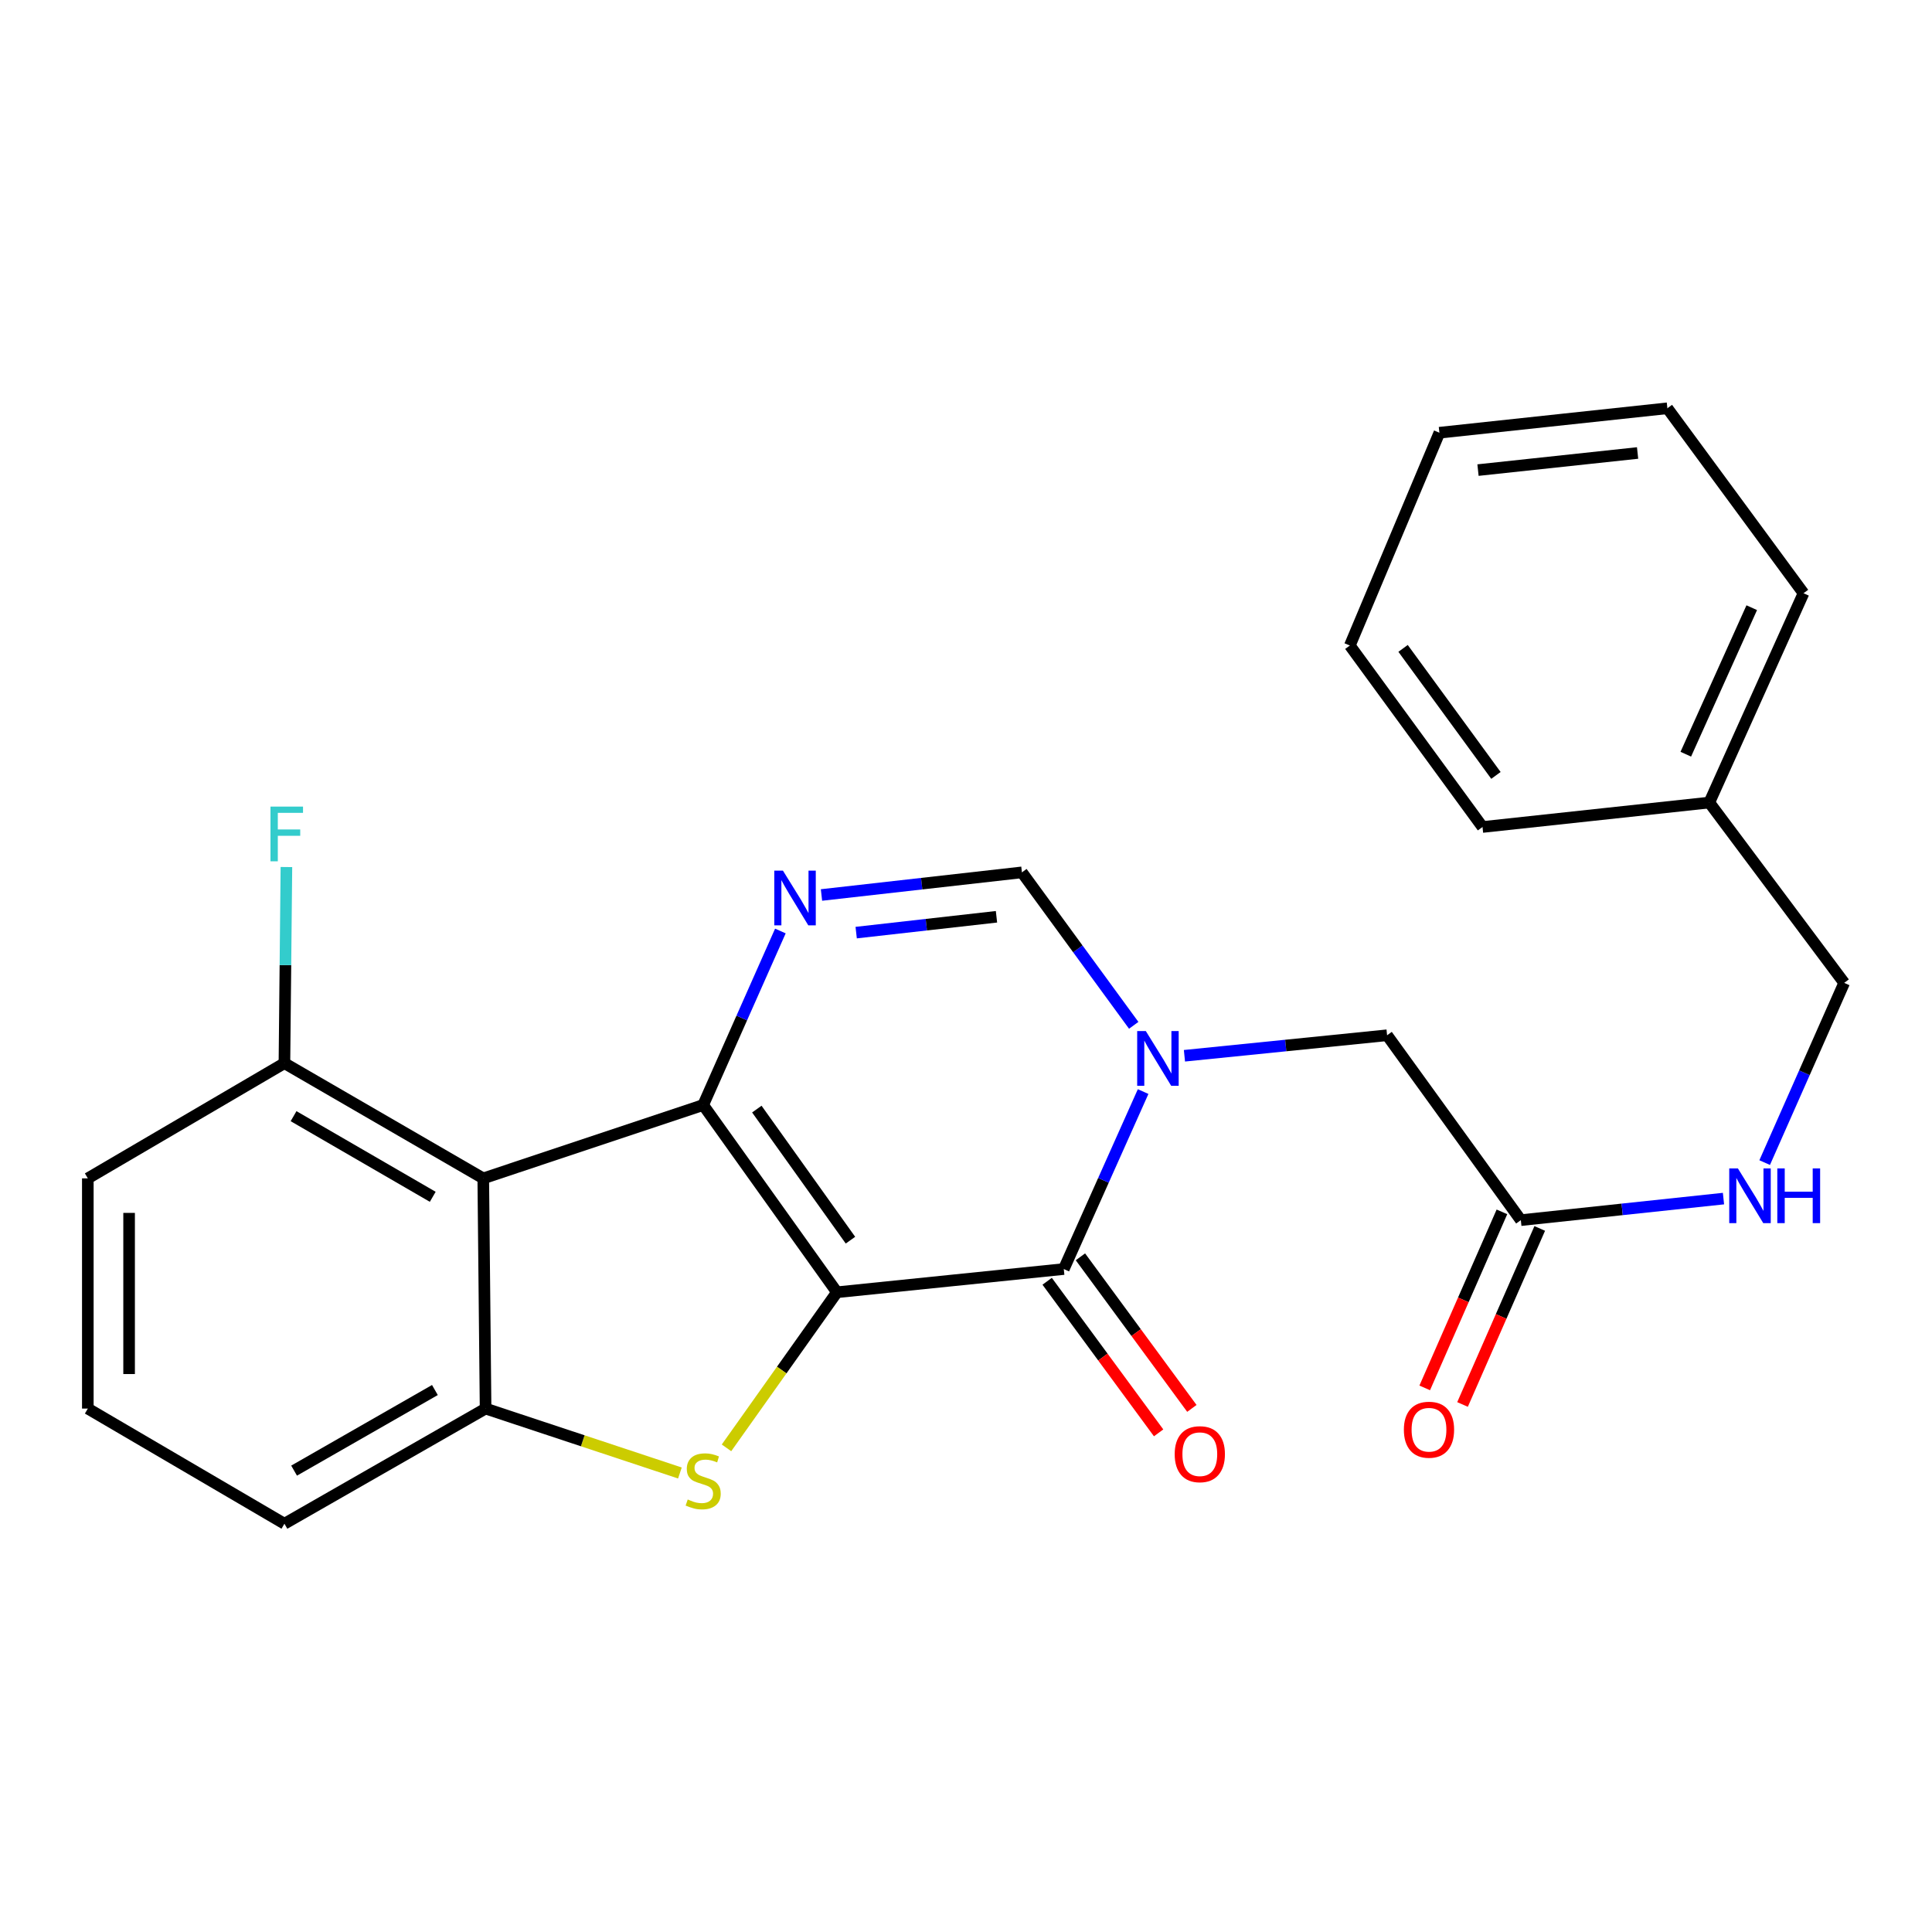 <?xml version='1.0' encoding='iso-8859-1'?>
<svg version='1.1' baseProfile='full'
              xmlns='http://www.w3.org/2000/svg'
                      xmlns:rdkit='http://www.rdkit.org/xml'
                      xmlns:xlink='http://www.w3.org/1999/xlink'
                  xml:space='preserve'
width='1000px' height='1000px' viewBox='0 0 1000 1000'>
<!-- END OF HEADER -->
<rect style='opacity:1.0;fill:#FFFFFF;stroke:none' width='1000' height='1000' x='0' y='0'> </rect>
<path class='bond-0' d='M 433.193,668.87 L 363.964,571.947' style='fill:none;fill-rule:evenodd;stroke:#000000;stroke-width:6px;stroke-linecap:butt;stroke-linejoin:miter;stroke-opacity:1' />
<path class='bond-0' d='M 440.196,641.912 L 391.735,574.066' style='fill:none;fill-rule:evenodd;stroke:#000000;stroke-width:6px;stroke-linecap:butt;stroke-linejoin:miter;stroke-opacity:1' />
<path class='bond-1' d='M 433.193,668.87 L 550.616,656.857' style='fill:none;fill-rule:evenodd;stroke:#000000;stroke-width:6px;stroke-linecap:butt;stroke-linejoin:miter;stroke-opacity:1' />
<path class='bond-2' d='M 433.193,668.87 L 404.614,709.137' style='fill:none;fill-rule:evenodd;stroke:#000000;stroke-width:6px;stroke-linecap:butt;stroke-linejoin:miter;stroke-opacity:1' />
<path class='bond-2' d='M 404.614,709.137 L 376.034,749.403' style='fill:none;fill-rule:evenodd;stroke:#CCCC00;stroke-width:6px;stroke-linecap:butt;stroke-linejoin:miter;stroke-opacity:1' />
<path class='bond-4' d='M 363.964,571.947 L 383.943,526.915' style='fill:none;fill-rule:evenodd;stroke:#000000;stroke-width:6px;stroke-linecap:butt;stroke-linejoin:miter;stroke-opacity:1' />
<path class='bond-4' d='M 383.943,526.915 L 403.923,481.883' style='fill:none;fill-rule:evenodd;stroke:#0000FF;stroke-width:6px;stroke-linecap:butt;stroke-linejoin:miter;stroke-opacity:1' />
<path class='bond-5' d='M 363.964,571.947 L 250.138,609.921' style='fill:none;fill-rule:evenodd;stroke:#000000;stroke-width:6px;stroke-linecap:butt;stroke-linejoin:miter;stroke-opacity:1' />
<path class='bond-3' d='M 550.616,656.857 L 571.148,610.926' style='fill:none;fill-rule:evenodd;stroke:#000000;stroke-width:6px;stroke-linecap:butt;stroke-linejoin:miter;stroke-opacity:1' />
<path class='bond-3' d='M 571.148,610.926 L 591.68,564.995' style='fill:none;fill-rule:evenodd;stroke:#0000FF;stroke-width:6px;stroke-linecap:butt;stroke-linejoin:miter;stroke-opacity:1' />
<path class='bond-11' d='M 542.009,663.186 L 570.854,702.414' style='fill:none;fill-rule:evenodd;stroke:#000000;stroke-width:6px;stroke-linecap:butt;stroke-linejoin:miter;stroke-opacity:1' />
<path class='bond-11' d='M 570.854,702.414 L 599.698,741.642' style='fill:none;fill-rule:evenodd;stroke:#FF0000;stroke-width:6px;stroke-linecap:butt;stroke-linejoin:miter;stroke-opacity:1' />
<path class='bond-11' d='M 559.223,650.528 L 588.068,689.756' style='fill:none;fill-rule:evenodd;stroke:#000000;stroke-width:6px;stroke-linecap:butt;stroke-linejoin:miter;stroke-opacity:1' />
<path class='bond-11' d='M 588.068,689.756 L 616.913,728.984' style='fill:none;fill-rule:evenodd;stroke:#FF0000;stroke-width:6px;stroke-linecap:butt;stroke-linejoin:miter;stroke-opacity:1' />
<path class='bond-6' d='M 351.918,762.417 L 301.627,745.747' style='fill:none;fill-rule:evenodd;stroke:#CCCC00;stroke-width:6px;stroke-linecap:butt;stroke-linejoin:miter;stroke-opacity:1' />
<path class='bond-6' d='M 301.627,745.747 L 251.337,729.077' style='fill:none;fill-rule:evenodd;stroke:#000000;stroke-width:6px;stroke-linecap:butt;stroke-linejoin:miter;stroke-opacity:1' />
<path class='bond-7' d='M 586.814,530.707 L 557.877,491.12' style='fill:none;fill-rule:evenodd;stroke:#0000FF;stroke-width:6px;stroke-linecap:butt;stroke-linejoin:miter;stroke-opacity:1' />
<path class='bond-7' d='M 557.877,491.12 L 528.94,451.533' style='fill:none;fill-rule:evenodd;stroke:#000000;stroke-width:6px;stroke-linecap:butt;stroke-linejoin:miter;stroke-opacity:1' />
<path class='bond-8' d='M 613.065,546.462 L 665.51,541.155' style='fill:none;fill-rule:evenodd;stroke:#0000FF;stroke-width:6px;stroke-linecap:butt;stroke-linejoin:miter;stroke-opacity:1' />
<path class='bond-8' d='M 665.51,541.155 L 717.954,535.849' style='fill:none;fill-rule:evenodd;stroke:#000000;stroke-width:6px;stroke-linecap:butt;stroke-linejoin:miter;stroke-opacity:1' />
<path class='bond-26' d='M 425.2,463.246 L 477.07,457.389' style='fill:none;fill-rule:evenodd;stroke:#0000FF;stroke-width:6px;stroke-linecap:butt;stroke-linejoin:miter;stroke-opacity:1' />
<path class='bond-26' d='M 477.07,457.389 L 528.94,451.533' style='fill:none;fill-rule:evenodd;stroke:#000000;stroke-width:6px;stroke-linecap:butt;stroke-linejoin:miter;stroke-opacity:1' />
<path class='bond-26' d='M 443.158,482.721 L 479.467,478.621' style='fill:none;fill-rule:evenodd;stroke:#0000FF;stroke-width:6px;stroke-linecap:butt;stroke-linejoin:miter;stroke-opacity:1' />
<path class='bond-26' d='M 479.467,478.621 L 515.777,474.522' style='fill:none;fill-rule:evenodd;stroke:#000000;stroke-width:6px;stroke-linecap:butt;stroke-linejoin:miter;stroke-opacity:1' />
<path class='bond-10' d='M 250.138,609.921 L 147.22,550.295' style='fill:none;fill-rule:evenodd;stroke:#000000;stroke-width:6px;stroke-linecap:butt;stroke-linejoin:miter;stroke-opacity:1' />
<path class='bond-10' d='M 223.989,619.465 L 151.947,577.727' style='fill:none;fill-rule:evenodd;stroke:#000000;stroke-width:6px;stroke-linecap:butt;stroke-linejoin:miter;stroke-opacity:1' />
<path class='bond-25' d='M 250.138,609.921 L 251.337,729.077' style='fill:none;fill-rule:evenodd;stroke:#000000;stroke-width:6px;stroke-linecap:butt;stroke-linejoin:miter;stroke-opacity:1' />
<path class='bond-16' d='M 251.337,729.077 L 147.22,788.679' style='fill:none;fill-rule:evenodd;stroke:#000000;stroke-width:6px;stroke-linecap:butt;stroke-linejoin:miter;stroke-opacity:1' />
<path class='bond-16' d='M 225.104,719.474 L 152.223,761.195' style='fill:none;fill-rule:evenodd;stroke:#000000;stroke-width:6px;stroke-linecap:butt;stroke-linejoin:miter;stroke-opacity:1' />
<path class='bond-9' d='M 717.954,535.849 L 787.183,631.549' style='fill:none;fill-rule:evenodd;stroke:#000000;stroke-width:6px;stroke-linecap:butt;stroke-linejoin:miter;stroke-opacity:1' />
<path class='bond-12' d='M 787.183,631.549 L 839.627,625.97' style='fill:none;fill-rule:evenodd;stroke:#000000;stroke-width:6px;stroke-linecap:butt;stroke-linejoin:miter;stroke-opacity:1' />
<path class='bond-12' d='M 839.627,625.97 L 892.071,620.39' style='fill:none;fill-rule:evenodd;stroke:#0000FF;stroke-width:6px;stroke-linecap:butt;stroke-linejoin:miter;stroke-opacity:1' />
<path class='bond-13' d='M 777.399,627.258 L 757.418,672.813' style='fill:none;fill-rule:evenodd;stroke:#000000;stroke-width:6px;stroke-linecap:butt;stroke-linejoin:miter;stroke-opacity:1' />
<path class='bond-13' d='M 757.418,672.813 L 737.437,718.368' style='fill:none;fill-rule:evenodd;stroke:#FF0000;stroke-width:6px;stroke-linecap:butt;stroke-linejoin:miter;stroke-opacity:1' />
<path class='bond-13' d='M 796.967,635.84 L 776.986,681.396' style='fill:none;fill-rule:evenodd;stroke:#000000;stroke-width:6px;stroke-linecap:butt;stroke-linejoin:miter;stroke-opacity:1' />
<path class='bond-13' d='M 776.986,681.396 L 757.004,726.951' style='fill:none;fill-rule:evenodd;stroke:#FF0000;stroke-width:6px;stroke-linecap:butt;stroke-linejoin:miter;stroke-opacity:1' />
<path class='bond-14' d='M 147.22,550.295 L 147.733,499.536' style='fill:none;fill-rule:evenodd;stroke:#000000;stroke-width:6px;stroke-linecap:butt;stroke-linejoin:miter;stroke-opacity:1' />
<path class='bond-14' d='M 147.733,499.536 L 148.246,448.776' style='fill:none;fill-rule:evenodd;stroke:#33CCCC;stroke-width:6px;stroke-linecap:butt;stroke-linejoin:miter;stroke-opacity:1' />
<path class='bond-19' d='M 147.22,550.295 L 45.455,609.921' style='fill:none;fill-rule:evenodd;stroke:#000000;stroke-width:6px;stroke-linecap:butt;stroke-linejoin:miter;stroke-opacity:1' />
<path class='bond-15' d='M 913.391,601.758 L 933.968,555.247' style='fill:none;fill-rule:evenodd;stroke:#0000FF;stroke-width:6px;stroke-linecap:butt;stroke-linejoin:miter;stroke-opacity:1' />
<path class='bond-15' d='M 933.968,555.247 L 954.545,508.737' style='fill:none;fill-rule:evenodd;stroke:#000000;stroke-width:6px;stroke-linecap:butt;stroke-linejoin:miter;stroke-opacity:1' />
<path class='bond-17' d='M 954.545,508.737 L 884.735,415.399' style='fill:none;fill-rule:evenodd;stroke:#000000;stroke-width:6px;stroke-linecap:butt;stroke-linejoin:miter;stroke-opacity:1' />
<path class='bond-18' d='M 147.22,788.679 L 45.455,729.077' style='fill:none;fill-rule:evenodd;stroke:#000000;stroke-width:6px;stroke-linecap:butt;stroke-linejoin:miter;stroke-opacity:1' />
<path class='bond-20' d='M 884.735,415.399 L 933.499,307.057' style='fill:none;fill-rule:evenodd;stroke:#000000;stroke-width:6px;stroke-linecap:butt;stroke-linejoin:miter;stroke-opacity:1' />
<path class='bond-20' d='M 872.565,390.378 L 906.7,314.538' style='fill:none;fill-rule:evenodd;stroke:#000000;stroke-width:6px;stroke-linecap:butt;stroke-linejoin:miter;stroke-opacity:1' />
<path class='bond-21' d='M 884.735,415.399 L 767.348,428.053' style='fill:none;fill-rule:evenodd;stroke:#000000;stroke-width:6px;stroke-linecap:butt;stroke-linejoin:miter;stroke-opacity:1' />
<path class='bond-27' d='M 45.455,729.077 L 45.455,609.921' style='fill:none;fill-rule:evenodd;stroke:#000000;stroke-width:6px;stroke-linecap:butt;stroke-linejoin:miter;stroke-opacity:1' />
<path class='bond-27' d='M 66.822,711.204 L 66.822,627.794' style='fill:none;fill-rule:evenodd;stroke:#000000;stroke-width:6px;stroke-linecap:butt;stroke-linejoin:miter;stroke-opacity:1' />
<path class='bond-23' d='M 933.499,307.057 L 863.036,211.321' style='fill:none;fill-rule:evenodd;stroke:#000000;stroke-width:6px;stroke-linecap:butt;stroke-linejoin:miter;stroke-opacity:1' />
<path class='bond-22' d='M 767.348,428.053 L 698.677,334.122' style='fill:none;fill-rule:evenodd;stroke:#000000;stroke-width:6px;stroke-linecap:butt;stroke-linejoin:miter;stroke-opacity:1' />
<path class='bond-22' d='M 774.296,401.353 L 726.226,335.601' style='fill:none;fill-rule:evenodd;stroke:#000000;stroke-width:6px;stroke-linecap:butt;stroke-linejoin:miter;stroke-opacity:1' />
<path class='bond-24' d='M 698.677,334.122 L 745.031,223.975' style='fill:none;fill-rule:evenodd;stroke:#000000;stroke-width:6px;stroke-linecap:butt;stroke-linejoin:miter;stroke-opacity:1' />
<path class='bond-28' d='M 863.036,211.321 L 745.031,223.975' style='fill:none;fill-rule:evenodd;stroke:#000000;stroke-width:6px;stroke-linecap:butt;stroke-linejoin:miter;stroke-opacity:1' />
<path class='bond-28' d='M 847.613,234.464 L 765.01,243.322' style='fill:none;fill-rule:evenodd;stroke:#000000;stroke-width:6px;stroke-linecap:butt;stroke-linejoin:miter;stroke-opacity:1' />
<path  class='atom-3' d='M 355.964 776.13
Q 356.284 776.25, 357.604 776.81
Q 358.924 777.37, 360.364 777.73
Q 361.844 778.05, 363.284 778.05
Q 365.964 778.05, 367.524 776.77
Q 369.084 775.45, 369.084 773.17
Q 369.084 771.61, 368.284 770.65
Q 367.524 769.69, 366.324 769.17
Q 365.124 768.65, 363.124 768.05
Q 360.604 767.29, 359.084 766.57
Q 357.604 765.85, 356.524 764.33
Q 355.484 762.81, 355.484 760.25
Q 355.484 756.69, 357.884 754.49
Q 360.324 752.29, 365.124 752.29
Q 368.404 752.29, 372.124 753.85
L 371.204 756.93
Q 367.804 755.53, 365.244 755.53
Q 362.484 755.53, 360.964 756.69
Q 359.444 757.81, 359.484 759.77
Q 359.484 761.29, 360.244 762.21
Q 361.044 763.13, 362.164 763.65
Q 363.324 764.17, 365.244 764.77
Q 367.804 765.57, 369.324 766.37
Q 370.844 767.17, 371.924 768.81
Q 373.044 770.41, 373.044 773.17
Q 373.044 777.09, 370.404 779.21
Q 367.804 781.29, 363.444 781.29
Q 360.924 781.29, 359.004 780.73
Q 357.124 780.21, 354.884 779.29
L 355.964 776.13
' fill='#CCCC00'/>
<path  class='atom-4' d='M 593.084 533.69
L 602.364 548.69
Q 603.284 550.17, 604.764 552.85
Q 606.244 555.53, 606.324 555.69
L 606.324 533.69
L 610.084 533.69
L 610.084 562.01
L 606.204 562.01
L 596.244 545.61
Q 595.084 543.69, 593.844 541.49
Q 592.644 539.29, 592.284 538.61
L 592.284 562.01
L 588.604 562.01
L 588.604 533.69
L 593.084 533.69
' fill='#0000FF'/>
<path  class='atom-5' d='M 405.245 450.632
L 414.525 465.632
Q 415.445 467.112, 416.925 469.792
Q 418.405 472.472, 418.485 472.632
L 418.485 450.632
L 422.245 450.632
L 422.245 478.952
L 418.365 478.952
L 408.405 462.552
Q 407.245 460.632, 406.005 458.432
Q 404.805 456.232, 404.445 455.552
L 404.445 478.952
L 400.765 478.952
L 400.765 450.632
L 405.245 450.632
' fill='#0000FF'/>
<path  class='atom-12' d='M 608.02 752.684
Q 608.02 745.884, 611.38 742.084
Q 614.74 738.284, 621.02 738.284
Q 627.3 738.284, 630.66 742.084
Q 634.02 745.884, 634.02 752.684
Q 634.02 759.564, 630.62 763.484
Q 627.22 767.364, 621.02 767.364
Q 614.78 767.364, 611.38 763.484
Q 608.02 759.604, 608.02 752.684
M 621.02 764.164
Q 625.34 764.164, 627.66 761.284
Q 630.02 758.364, 630.02 752.684
Q 630.02 747.124, 627.66 744.324
Q 625.34 741.484, 621.02 741.484
Q 616.7 741.484, 614.34 744.284
Q 612.02 747.084, 612.02 752.684
Q 612.02 758.404, 614.34 761.284
Q 616.7 764.164, 621.02 764.164
' fill='#FF0000'/>
<path  class='atom-13' d='M 899.533 604.771
L 908.813 619.771
Q 909.733 621.251, 911.213 623.931
Q 912.693 626.611, 912.773 626.771
L 912.773 604.771
L 916.533 604.771
L 916.533 633.091
L 912.653 633.091
L 902.693 616.691
Q 901.533 614.771, 900.293 612.571
Q 899.093 610.371, 898.733 609.691
L 898.733 633.091
L 895.053 633.091
L 895.053 604.771
L 899.533 604.771
' fill='#0000FF'/>
<path  class='atom-13' d='M 919.933 604.771
L 923.773 604.771
L 923.773 616.811
L 938.253 616.811
L 938.253 604.771
L 942.093 604.771
L 942.093 633.091
L 938.253 633.091
L 938.253 620.011
L 923.773 620.011
L 923.773 633.091
L 919.933 633.091
L 919.933 604.771
' fill='#0000FF'/>
<path  class='atom-14' d='M 726.642 740.019
Q 726.642 733.219, 730.002 729.419
Q 733.362 725.619, 739.642 725.619
Q 745.922 725.619, 749.282 729.419
Q 752.642 733.219, 752.642 740.019
Q 752.642 746.899, 749.242 750.819
Q 745.842 754.699, 739.642 754.699
Q 733.402 754.699, 730.002 750.819
Q 726.642 746.939, 726.642 740.019
M 739.642 751.499
Q 743.962 751.499, 746.282 748.619
Q 748.642 745.699, 748.642 740.019
Q 748.642 734.459, 746.282 731.659
Q 743.962 728.819, 739.642 728.819
Q 735.322 728.819, 732.962 731.619
Q 730.642 734.419, 730.642 740.019
Q 730.642 745.739, 732.962 748.619
Q 735.322 751.499, 739.642 751.499
' fill='#FF0000'/>
<path  class='atom-15' d='M 139.999 417.49
L 156.839 417.49
L 156.839 420.73
L 143.799 420.73
L 143.799 429.33
L 155.399 429.33
L 155.399 432.61
L 143.799 432.61
L 143.799 445.81
L 139.999 445.81
L 139.999 417.49
' fill='#33CCCC'/>
</svg>
